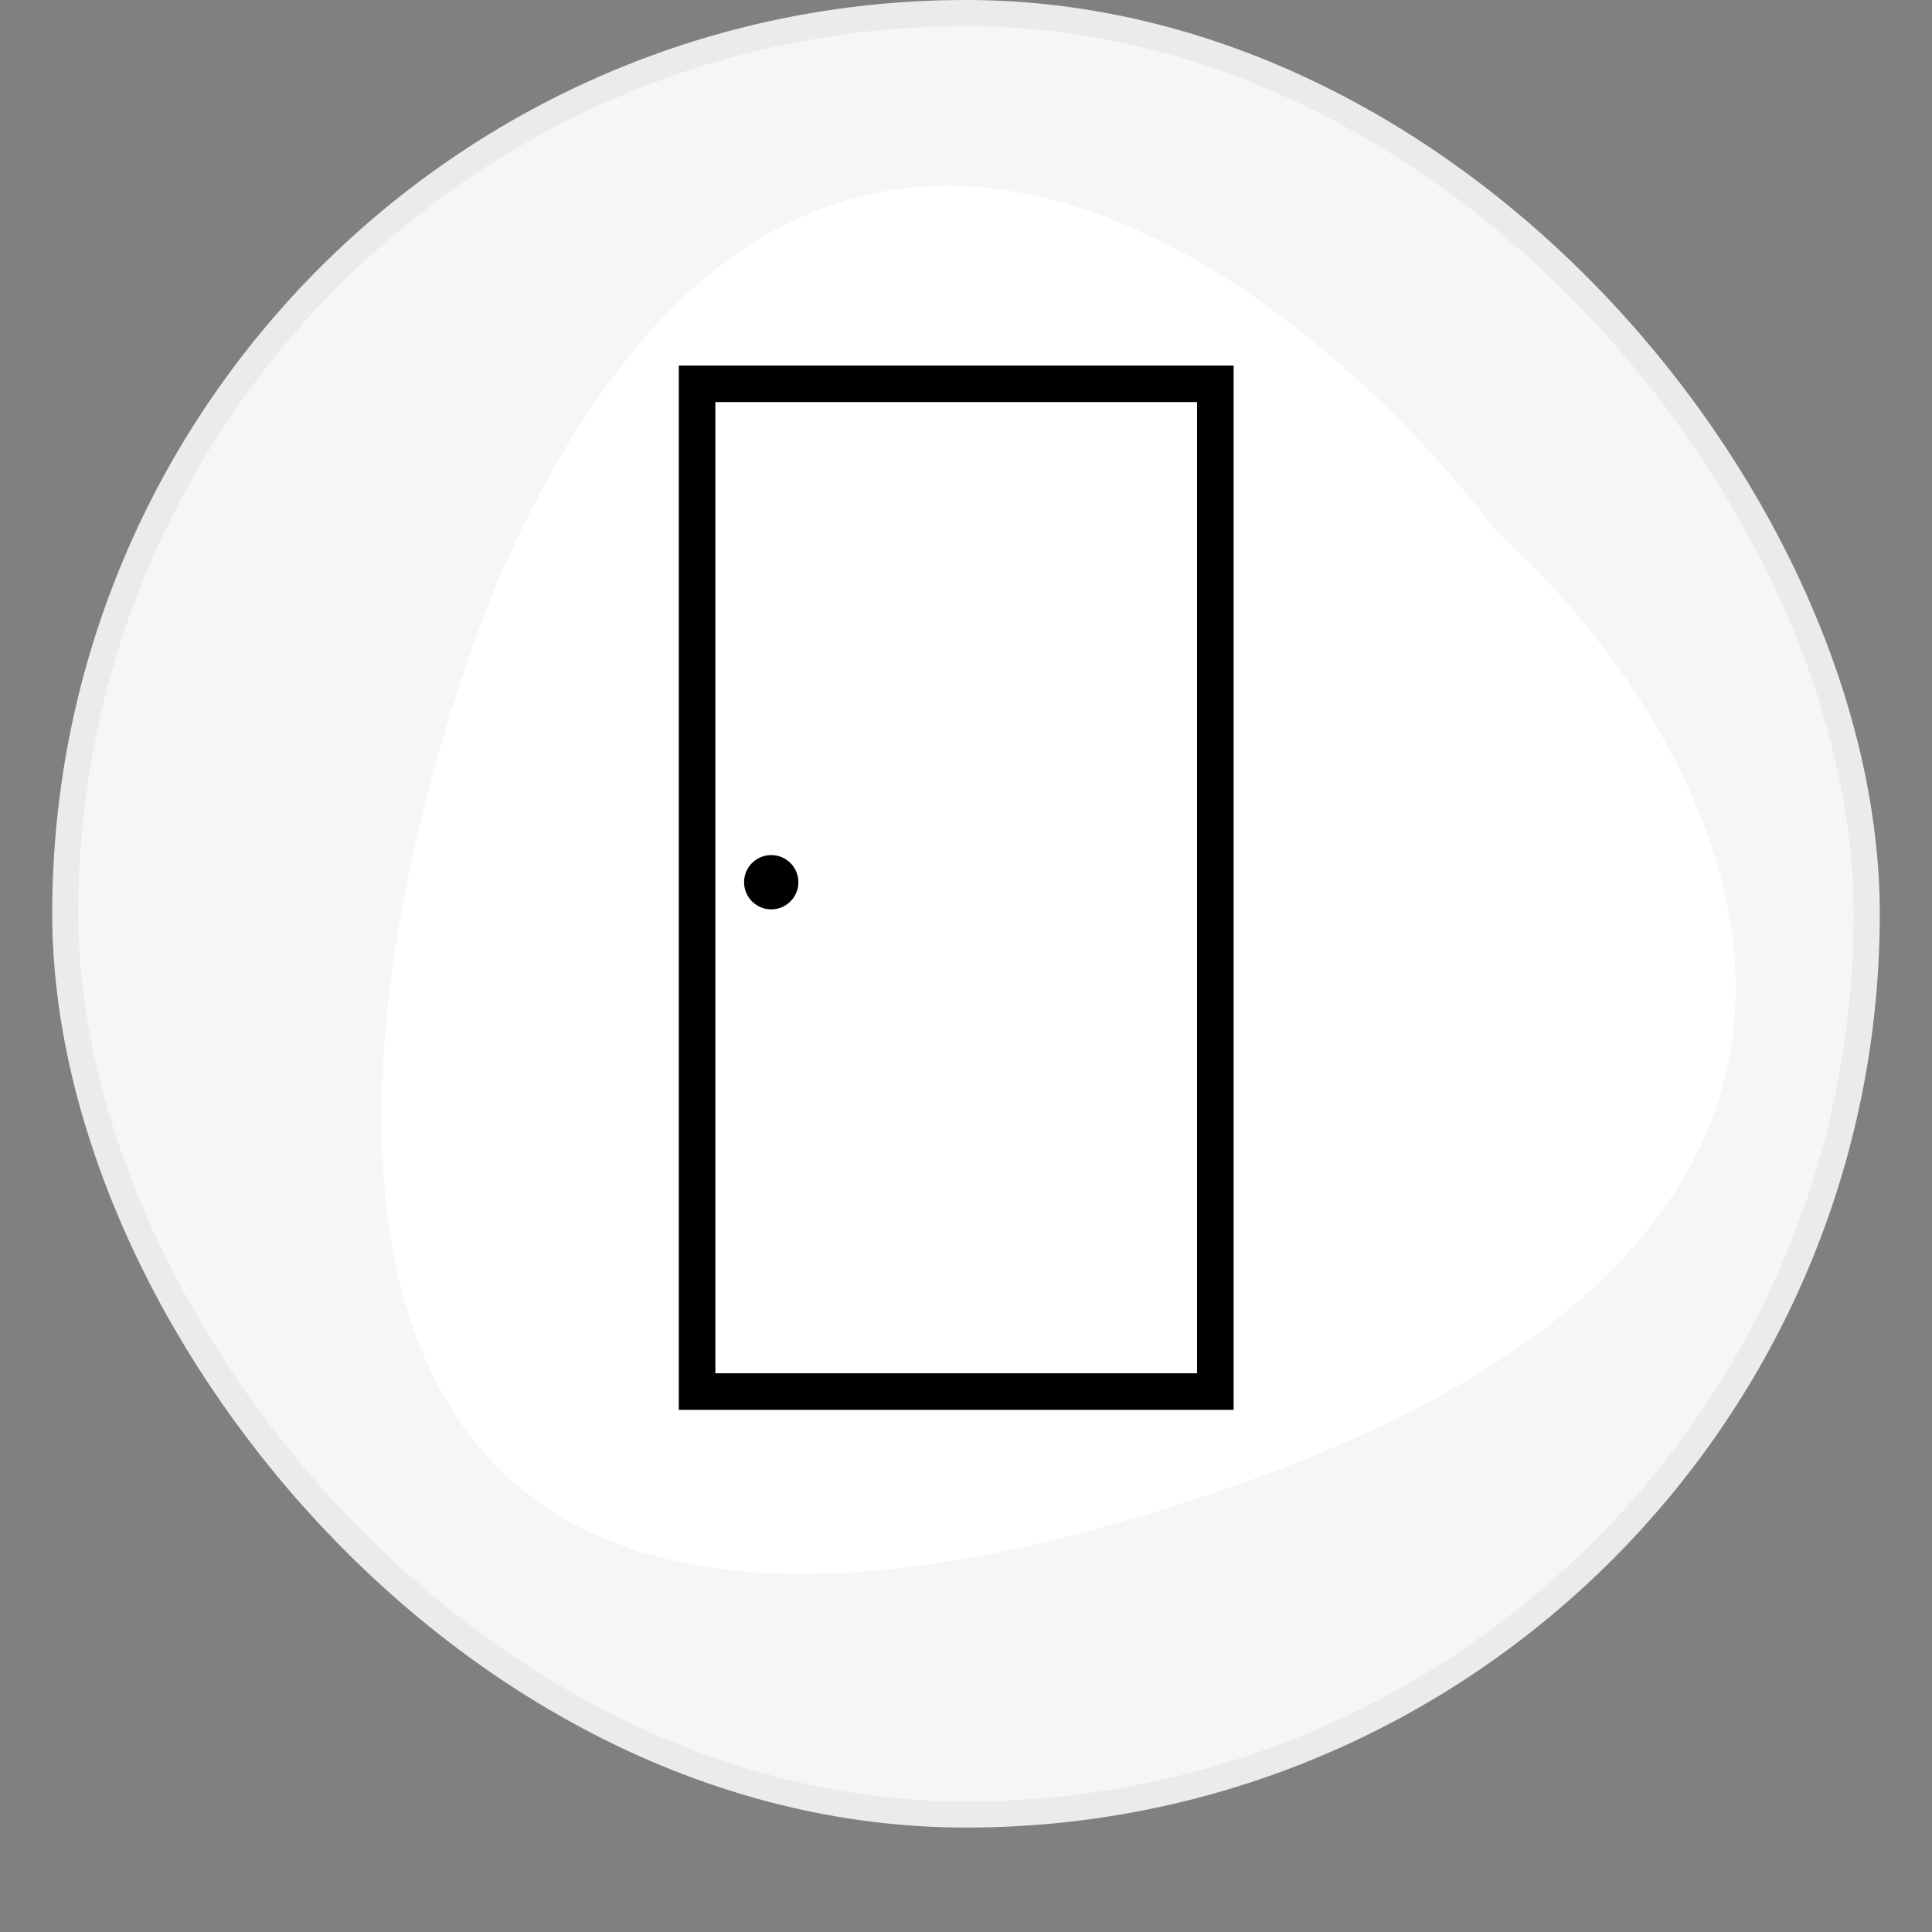 <svg width="74" height="74" viewBox="0 0 74 74" fill="none" xmlns="http://www.w3.org/2000/svg">
<rect x="0" y="0" width="74" height="74" fill="#808080" stroke="none"/>
<rect x="2.5" y="0.5" width="69" height="69" rx="34.5" fill="#F6F6F6" stroke="#EBEBEB"/>
<path d="M42.726 58.358C8.321 68.13 12.586 38.423 19.019 22.348C30.553 -4.194 49.304 9.891 57.237 20.252C66.735 28.882 77.131 48.584 42.726 58.358Z" fill="white"/>
<g clip-path="url(#clip0_353_14205)">
<path d="M45.85 15.4V52.6H27.4V15.4H45.85ZM47.25 14.001H26V54.001H47.25V14.001Z" fill="black"/>
<path d="M29.54 34.831C30.114 34.831 30.58 34.365 30.58 33.791C30.58 33.216 30.114 32.751 29.54 32.751C28.966 32.751 28.5 33.216 28.5 33.791C28.5 34.365 28.966 34.831 29.54 34.831Z" fill="black"/>
</g>
<defs>
<clipPath id="clip0_353_14205">
<rect width="21.25" height="40" fill="white" transform="translate(26 14.001)"/>
</clipPath>
</defs>
</svg>
